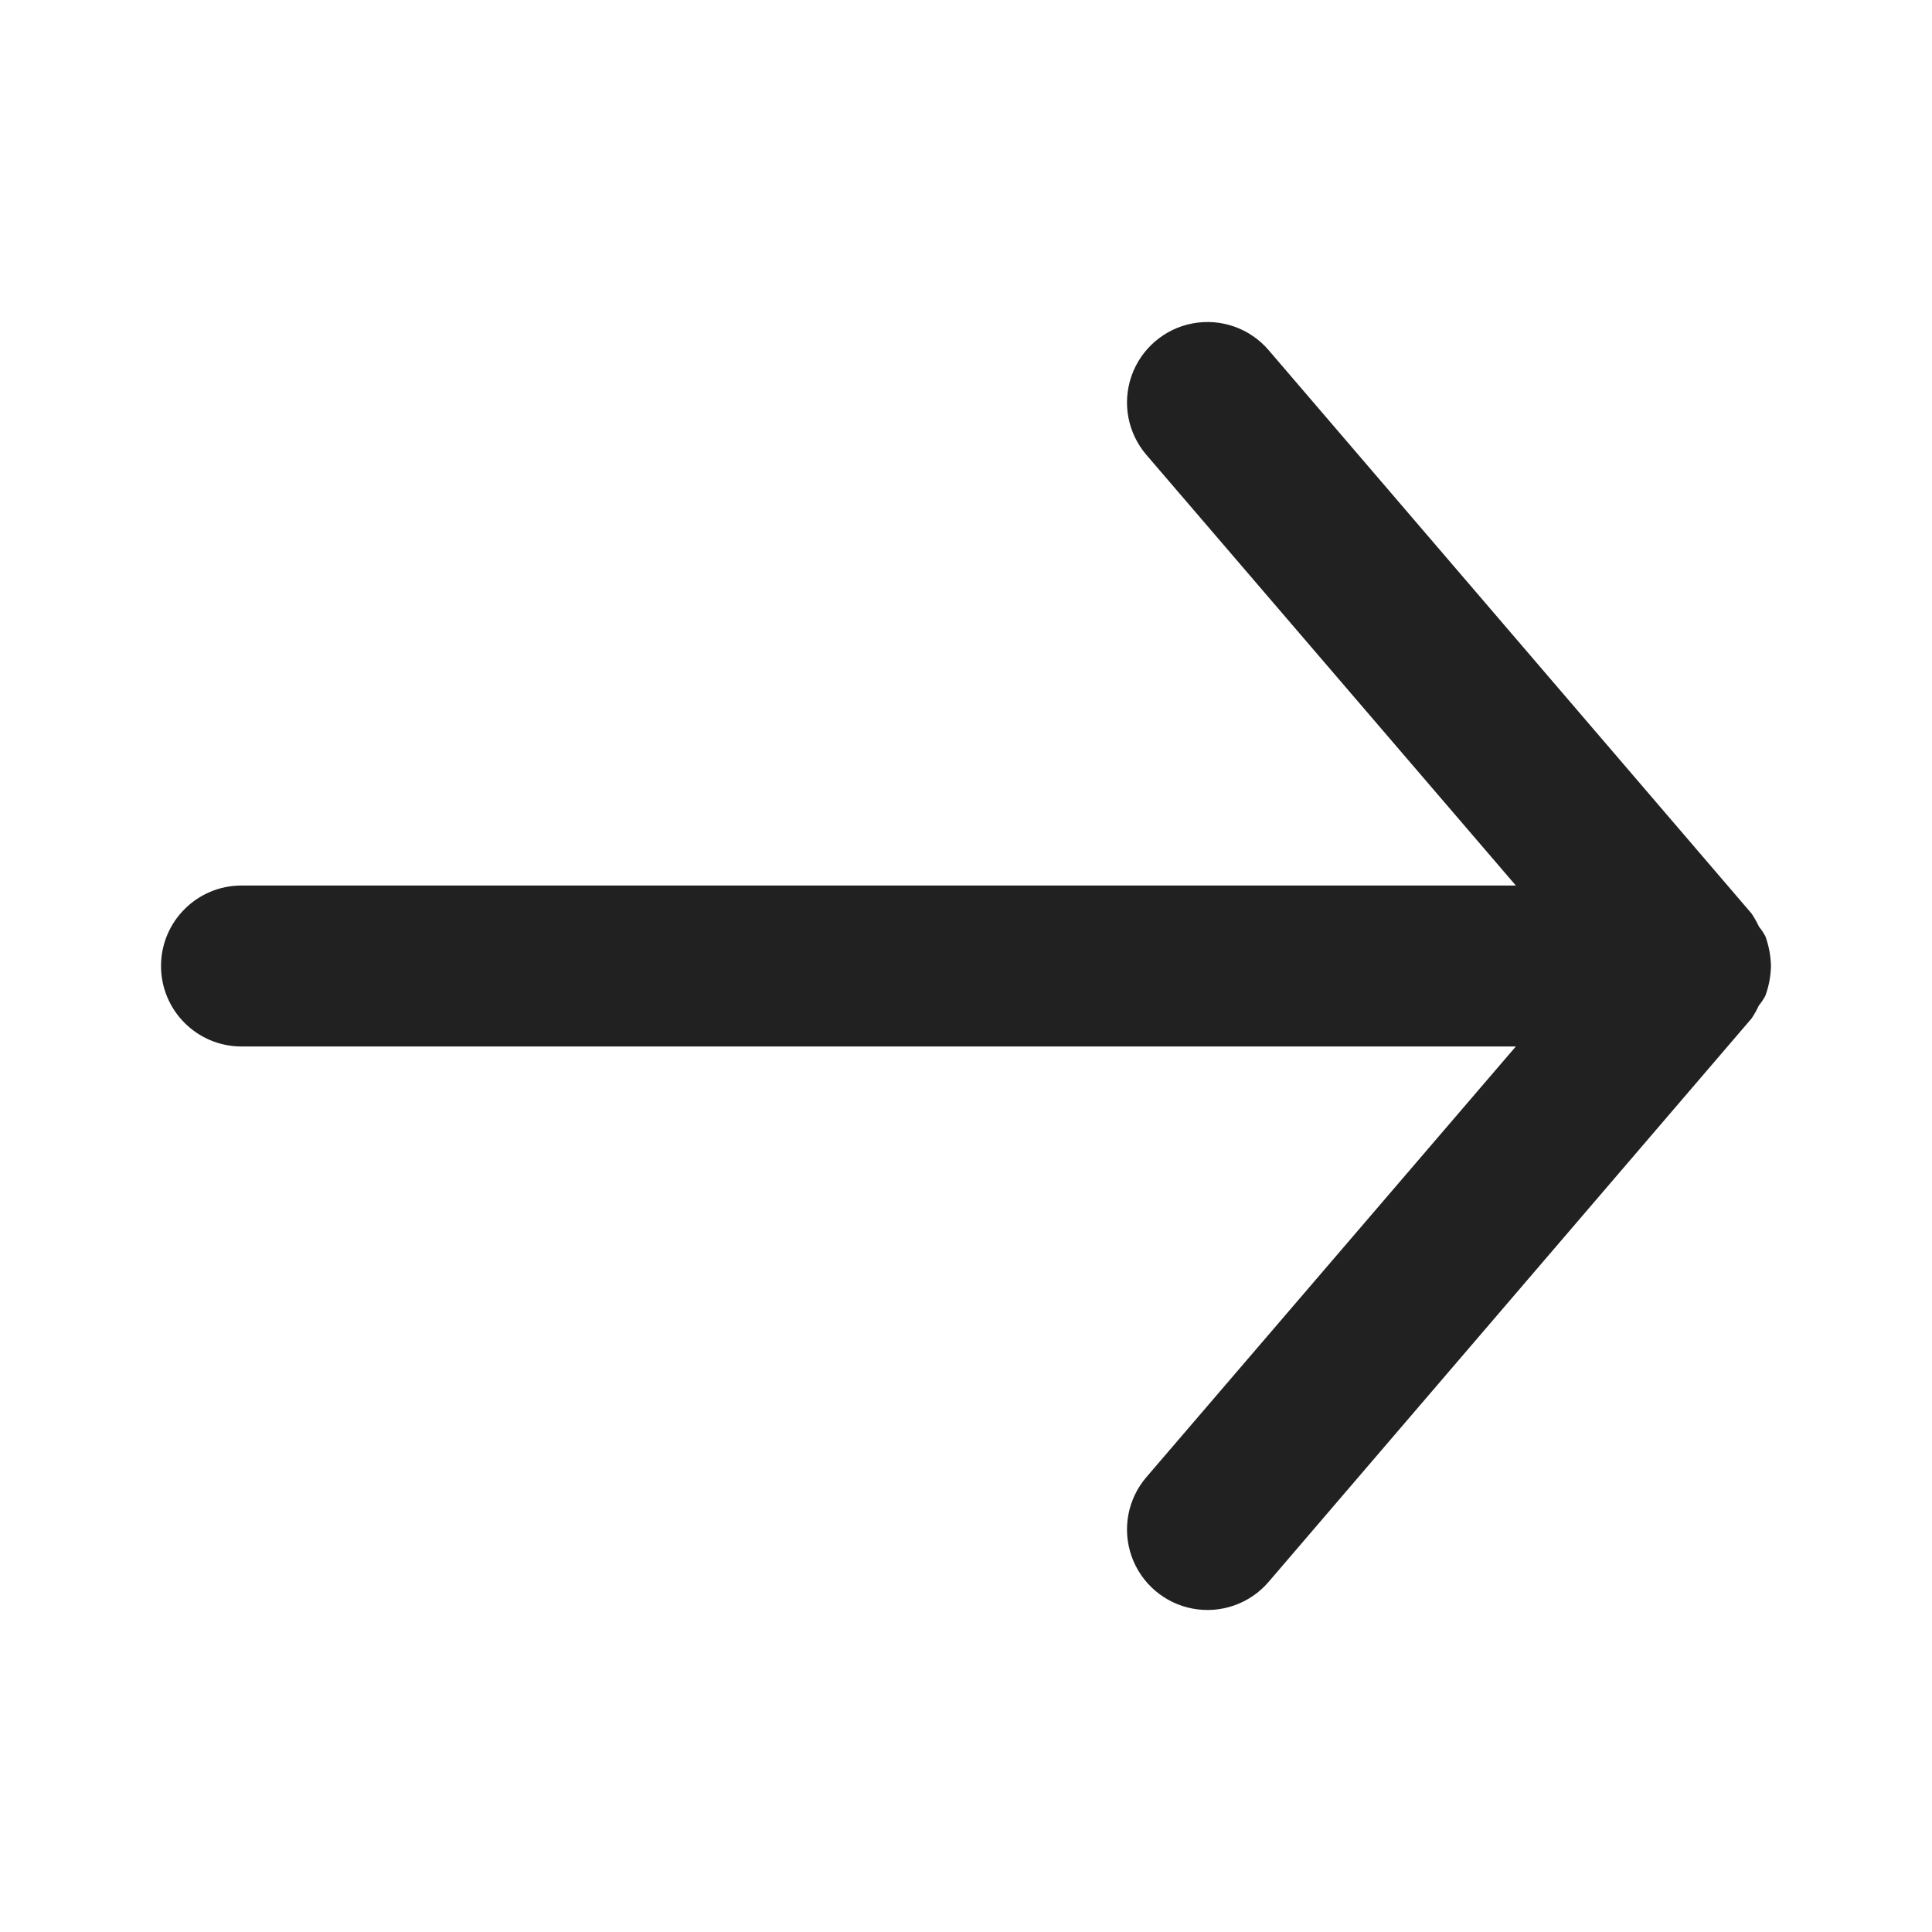 <svg width="32" height="32" viewBox="0 0 32 32" fill="none" xmlns="http://www.w3.org/2000/svg">
<path d="M29.333 16C29.329 16.168 29.298 16.335 29.24 16.493C29.209 16.55 29.174 16.603 29.133 16.653C29.099 16.727 29.058 16.799 29.013 16.867L21.013 26.2C20.704 26.562 20.224 26.731 19.756 26.644C19.288 26.557 18.902 26.227 18.743 25.778C18.584 25.328 18.677 24.829 18.987 24.467L25.107 17.333H4C3.264 17.333 2.667 16.736 2.667 16C2.667 15.264 3.264 14.667 4 14.667H25.107L18.987 7.533C18.677 7.171 18.584 6.672 18.743 6.222C18.902 5.773 19.288 5.443 19.756 5.356C20.224 5.269 20.704 5.438 21.013 5.8L29.013 15.133C29.058 15.201 29.099 15.273 29.133 15.347C29.174 15.397 29.209 15.45 29.24 15.507C29.298 15.665 29.329 15.832 29.333 16Z" fill="#212121"/>
</svg>
